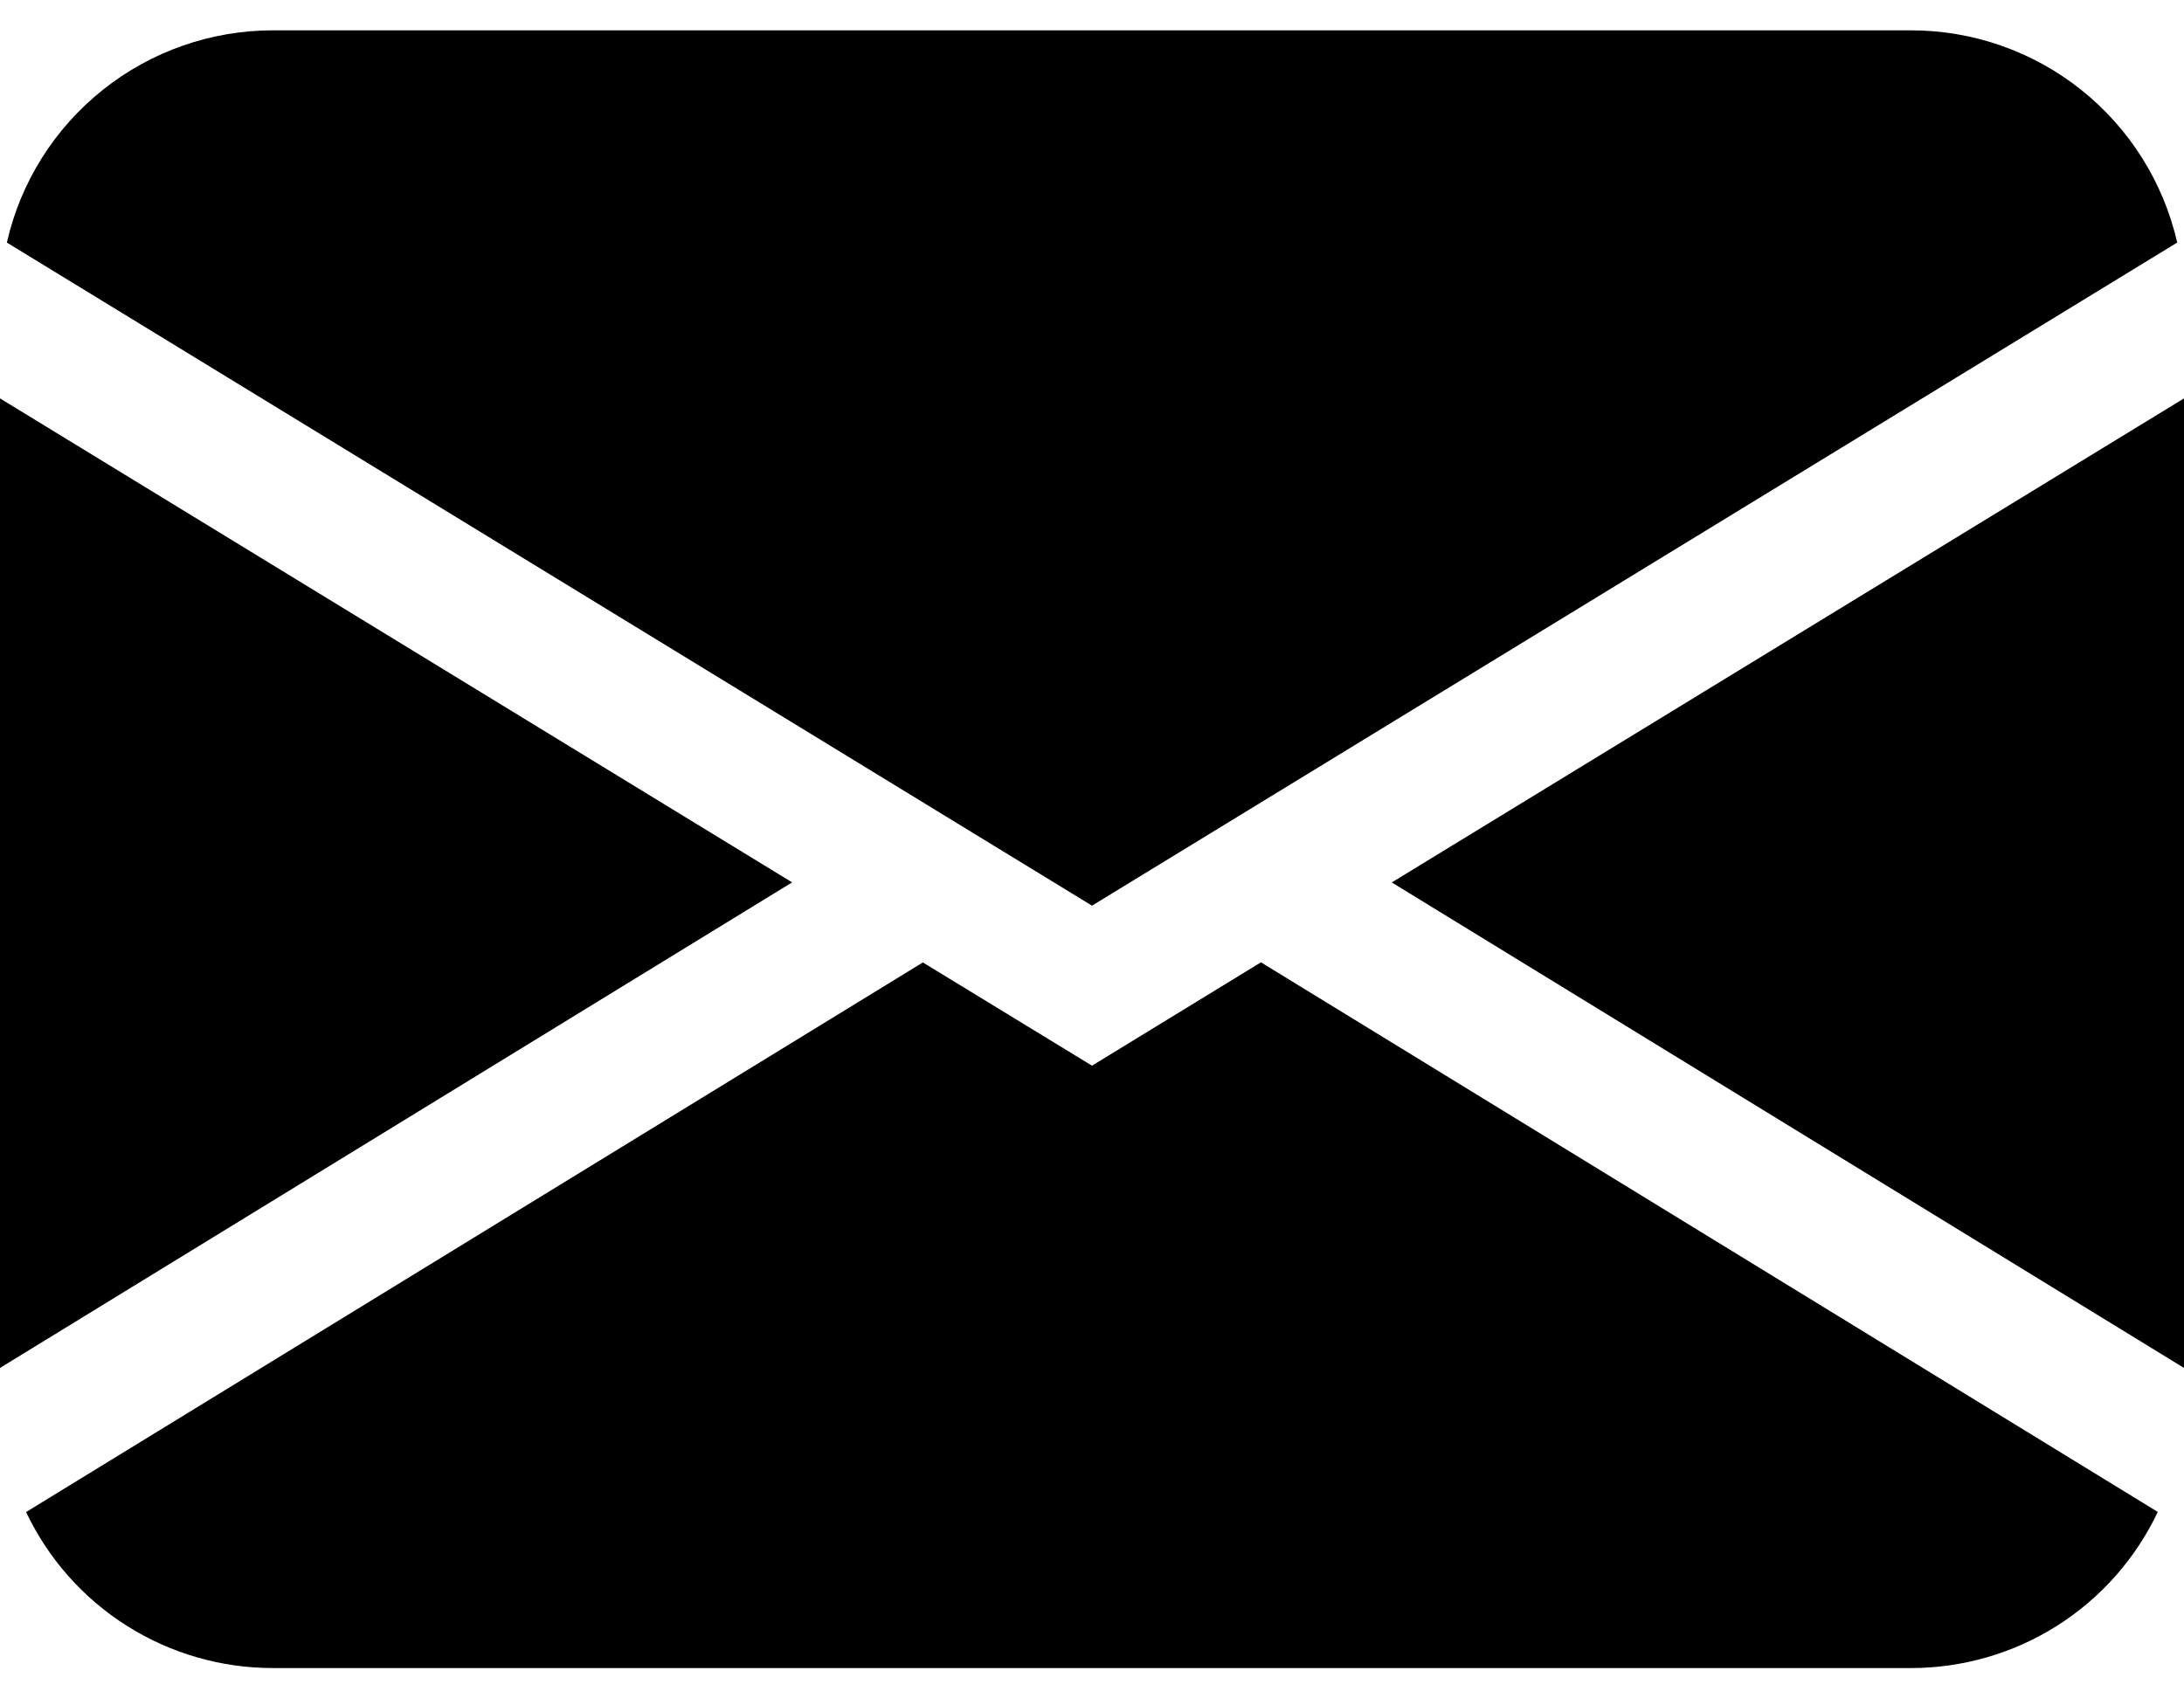 <svg width="36" height="28" viewBox="0 0 36 28" fill="none" xmlns="http://www.w3.org/2000/svg">
<g clip-path="url(#clip0_459_141)">
<path d="M0.113 3.999C0.339 3.005 0.897 2.117 1.694 1.482C2.491 0.846 3.48 0.5 4.5 0.5H31.5C32.52 0.5 33.509 0.846 34.306 1.482C35.103 2.117 35.661 3.005 35.888 3.999L18 14.931L0.113 3.999ZM0 6.568V22.552L13.057 14.547L0 6.568ZM15.212 15.867L0.43 24.928C0.795 25.698 1.371 26.349 2.092 26.804C2.813 27.259 3.648 27.501 4.5 27.5H31.5C32.352 27.5 33.187 27.258 33.907 26.803C34.627 26.347 35.203 25.696 35.568 24.926L20.785 15.865L18 17.569L15.212 15.867ZM22.943 14.549L36 22.552V6.568L22.943 14.547V14.549Z" fill="black"/>
</g>
<defs>
<clipPath id="clip0_459_141">
<rect width="36" height="28" fill="white"/>
</clipPath>
</defs>
</svg>
